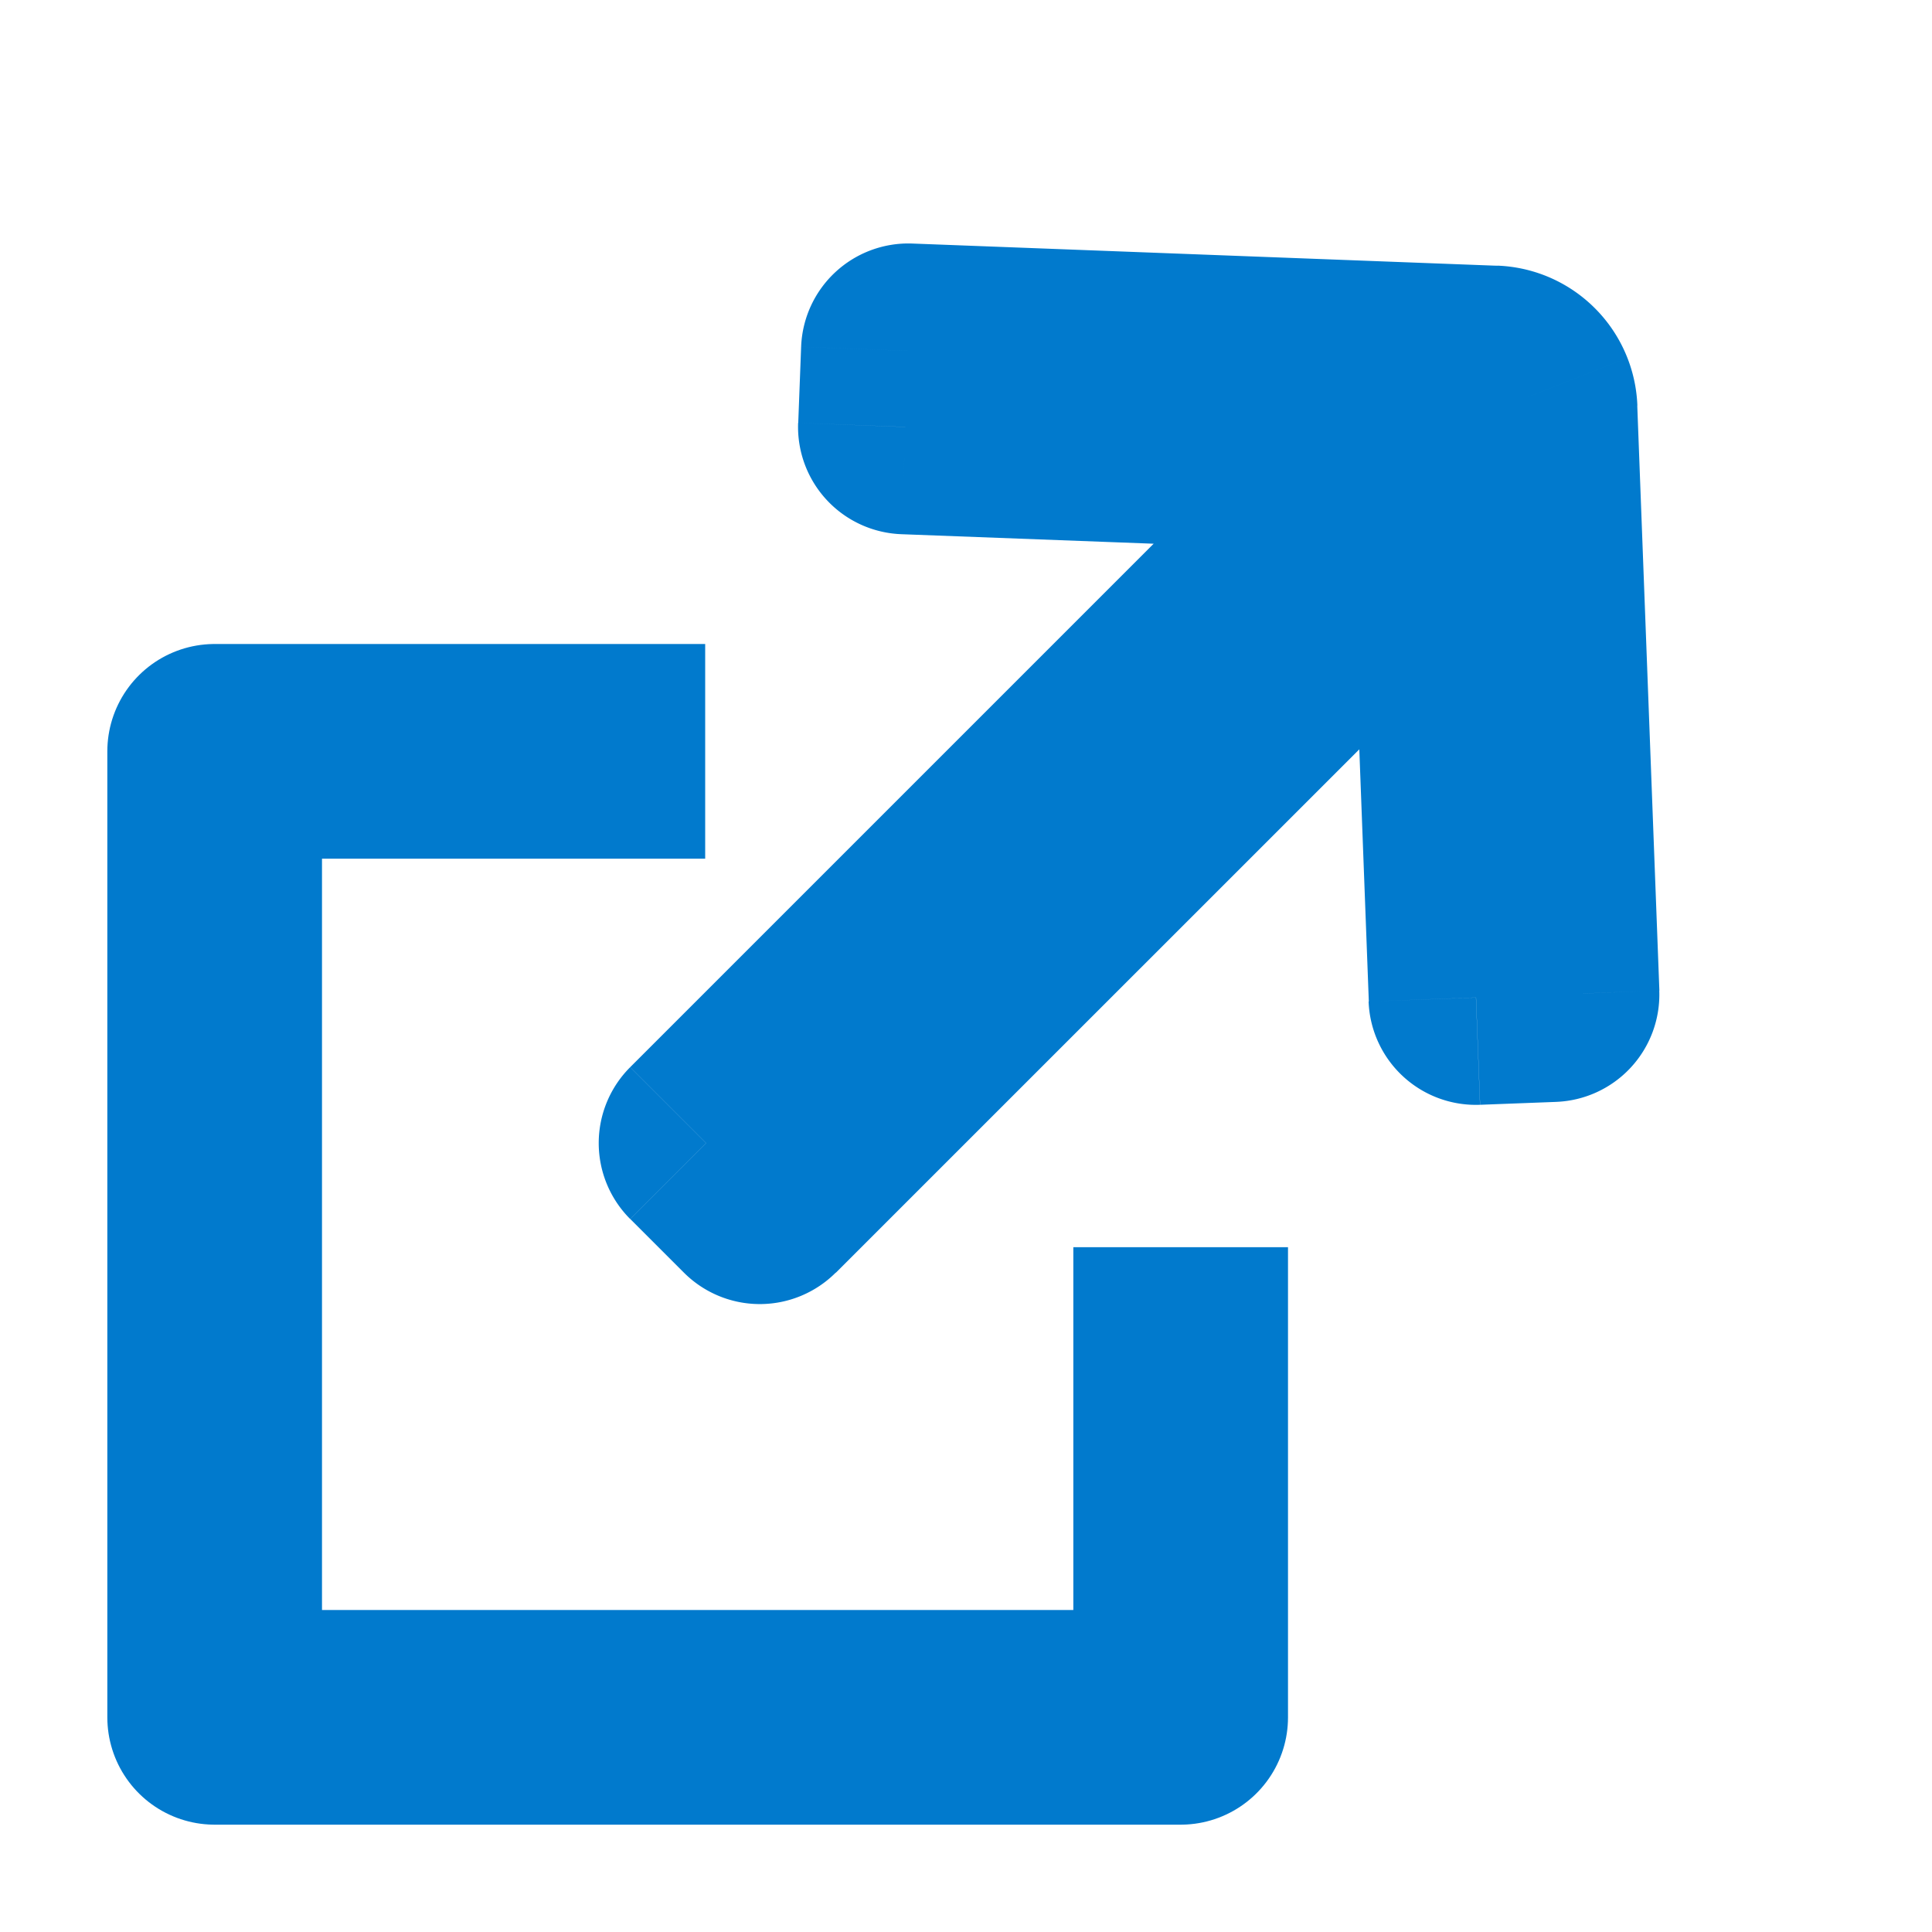 <svg width="18" height="18" viewBox="0 0 18 18" fill="none" xmlns="http://www.w3.org/2000/svg"><g id="Icons/Arrow CTA extern_18"><g id="Group 12"><g id="Icones/FlÃ¨ches CTA bleu ARA"><path id="Icone/FlÃ¨che blc" d="M7.08 11.15l-.708.707a1 1 0 001.414 0l-.707-.707zm6.496-6.497l1-.037a1 1 0 00-1.707-.67l.707.707zM6.578 10.65l-.707-.707a1 1 0 000 1.414l.707-.707zm7.451-7.15l.365-.932-.365.931zm.225.316l1-.038-1 .038zm.206 5.45l.037 1a1 1 0 00.962-1.037l-1 .038zm-.709.028l-1 .037a1 1 0 001.038.962l-.038-1zM6.578 10.65l-.707-.707a1 1 0 000 1.414l.707-.707zm6.497-6.497l.707.707a1 1 0 00-.67-1.706l-.037.999zM7.079 11.15l-.707.707a1 1 0 001.414 0l-.707-.707zM14.23 3.7l.932-.365-.931.365zm-.316-.225l.038-1-.038 1zm-5.451-.206l.038-1a1 1 0 00-1.037.962l.999.038zm-.027.709l-1-.038a1 1 0 00.962 1.037l.038-1zm-.649 7.88l6.497-6.497-1.414-1.414-6.497 6.497 1.414 1.414zm-1.915-.501l.501.501 1.414-1.414-.501-.501-1.414 1.414zm7.07-8.485l-7.07 7.07 1.414 1.415 7.071-7.071-1.414-1.414zm1.453-.304a1.355 1.355 0 00-1.452.304l1.414 1.414a.646.646 0 01-.692.144l.73-1.862zm.86 1.21a1.355 1.355 0 00-.86-1.21l-.73 1.862a.646.646 0 01-.41-.576l2-.076zm.205 5.451l-.206-5.45-1.998.075.205 5.45 1.999-.075zm-1.67 1.064l.709-.027-.076-1.998-.709.026.076 1.999zm-1.212-5.6l.175 4.638 1.998-.075-.175-4.64-1.998.076zm-5.292 6.664l6.497-6.497-1.415-1.414-6.496 6.497 1.414 1.414zm.501-.913l-.501-.501-1.414 1.414.501.501 1.414-1.414zm5.657-7.071l-7.071 7.071 1.414 1.414 7.071-7.07-1.414-1.415zm-.144.692a.645.645 0 01.144-.692l1.414 1.414c.381-.38.5-.95.304-1.452l-1.862.73zm.576.41a.645.645 0 01-.576-.41l1.862-.73a1.355 1.355 0 00-1.21-.86l-.076 2zm-5.45-.206l5.45.205.076-1.998L8.5 2.269l-.076 1.999zm1.01-.254l.026-.708-1.998-.076-.027.709 1.999.075zm3.677-.861l-4.639-.176-.076 1.999 4.64.175.075-1.998z" fill="#017ACD"/></g><path id="Path" d="M11 11.62V16H2V7h4.57" stroke="#017ACD" stroke-width="2" stroke-linejoin="round"/></g></g></svg>